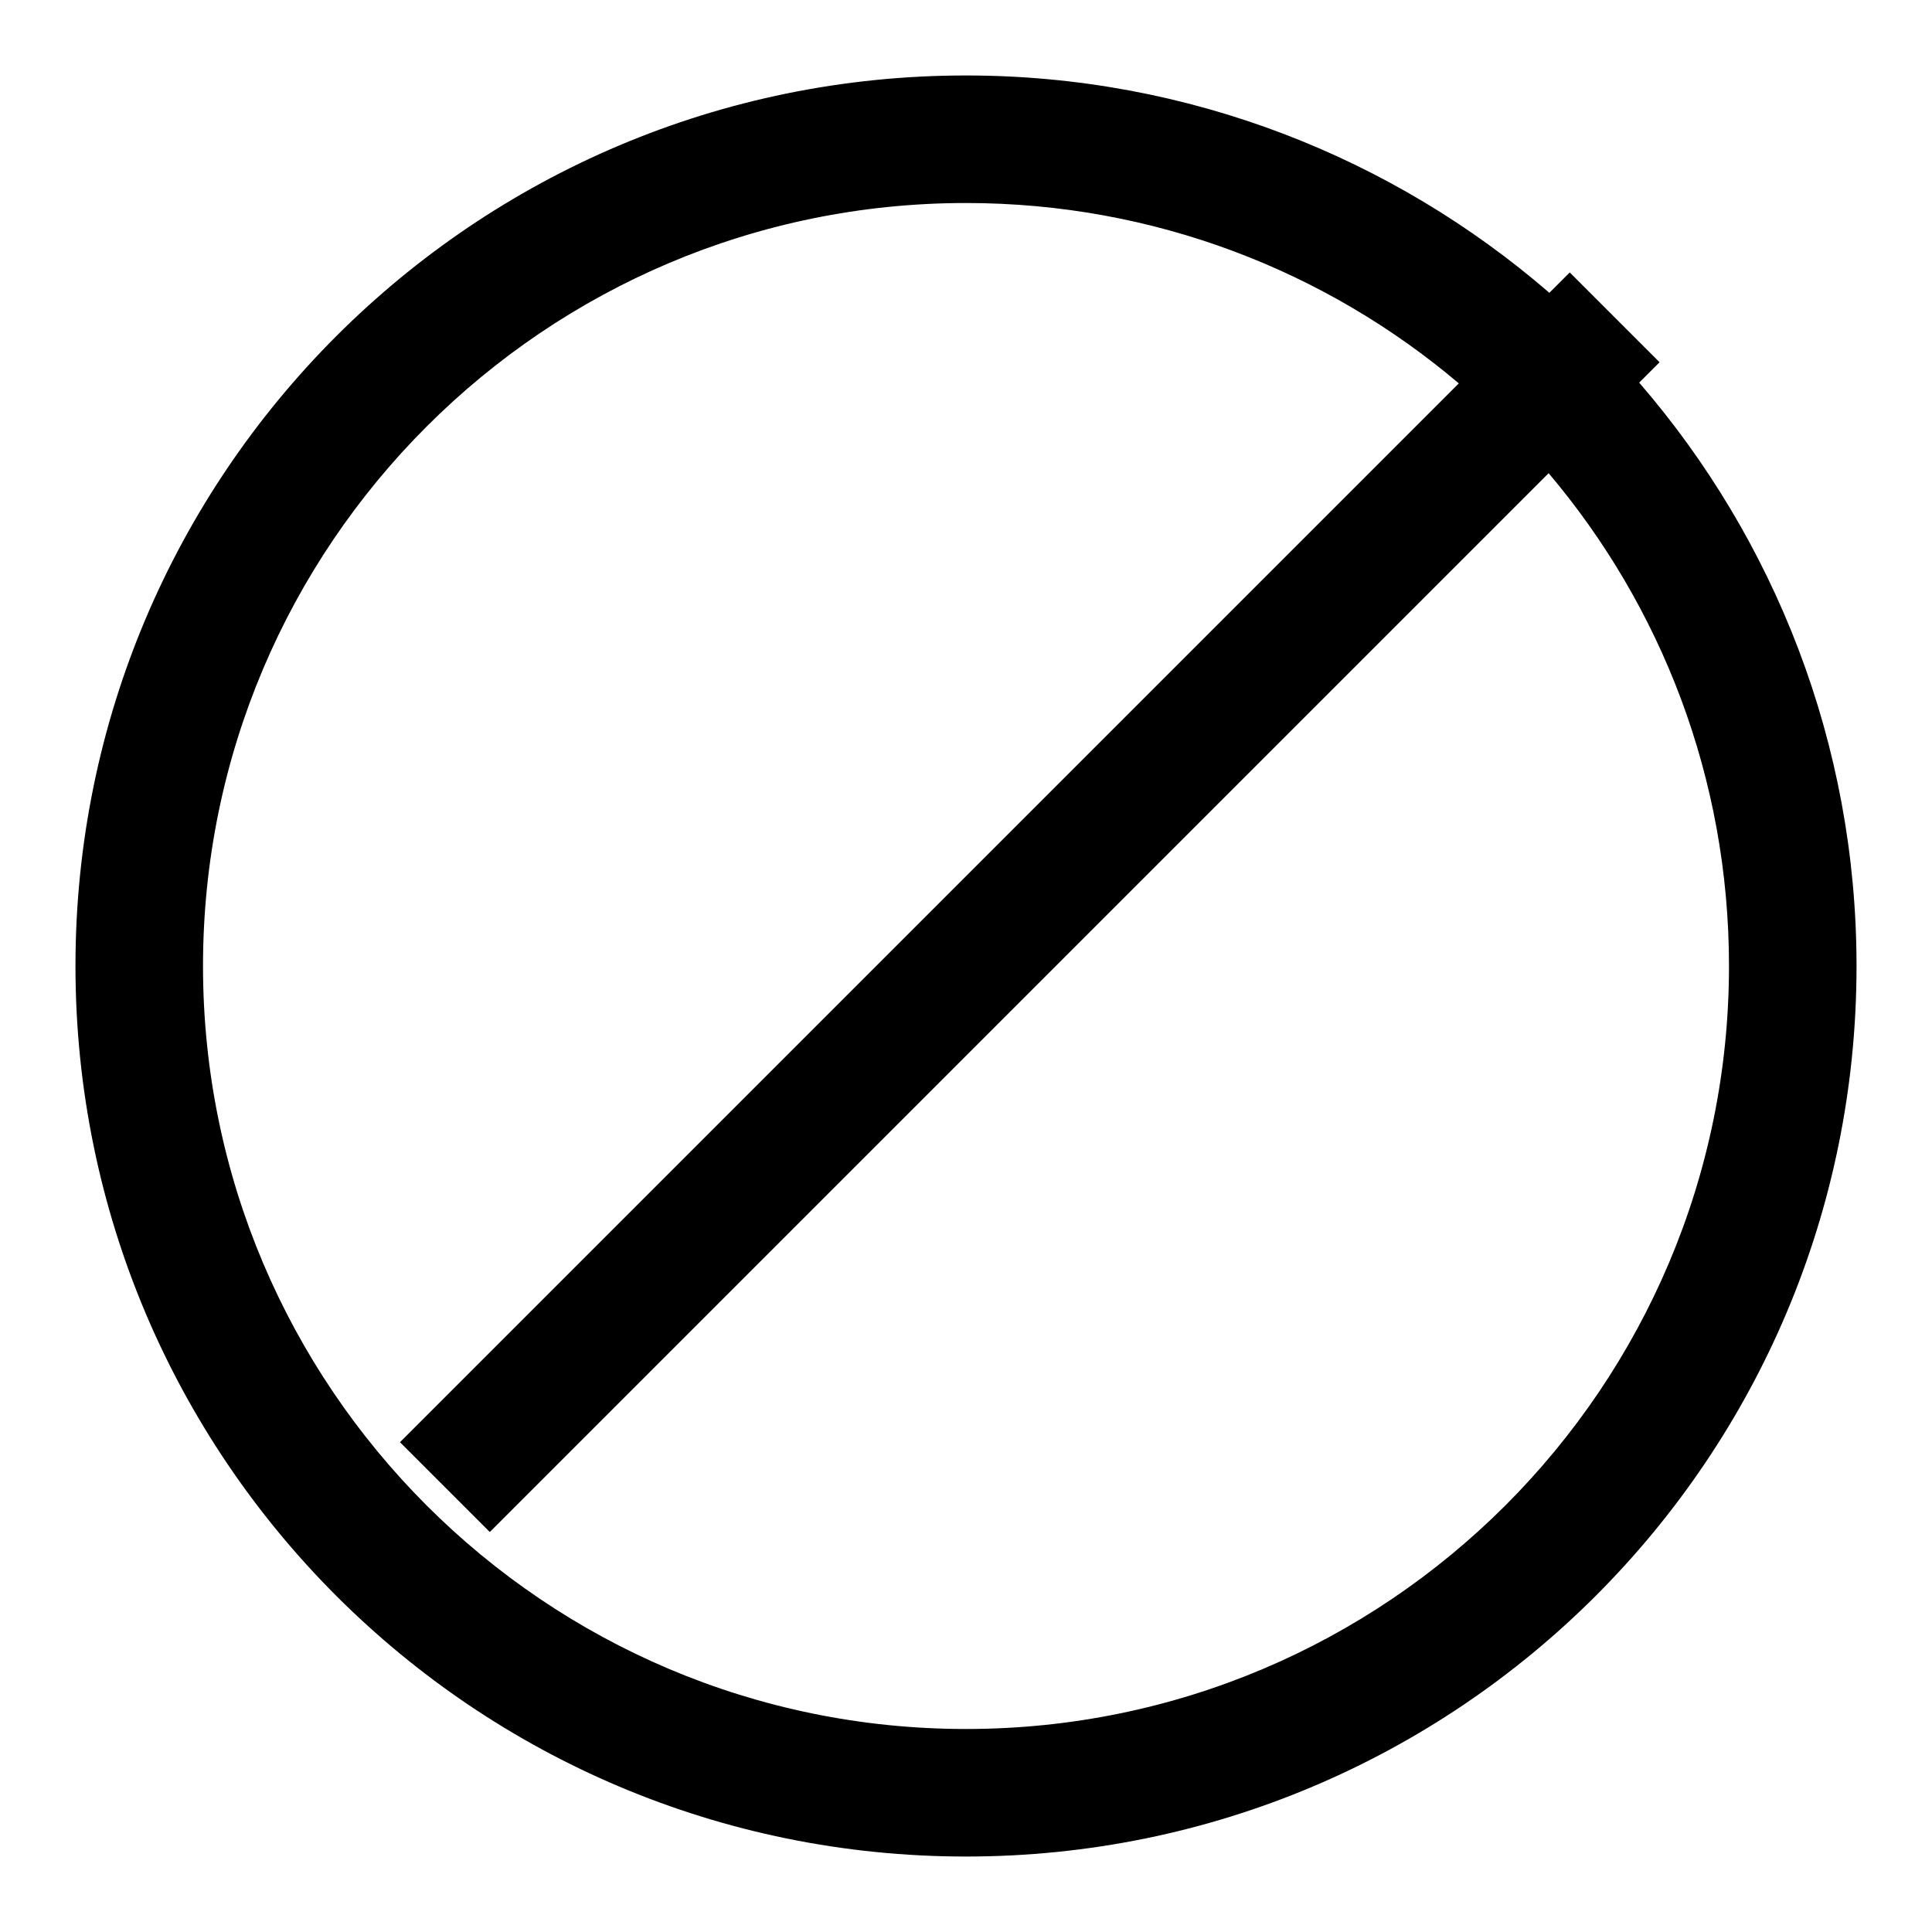 <?xml version="1.0" encoding="utf-8"?>
<!-- Svg Vector Icons : http://www.onlinewebfonts.com/icon -->
<!DOCTYPE svg PUBLIC "-//W3C//DTD SVG 1.1//EN" "http://www.w3.org/Graphics/SVG/1.1/DTD/svg11.dtd">
<svg version="1.1" xmlns="http://www.w3.org/2000/svg" xmlns:xlink="http://www.w3.org/1999/xlink" x="0px" y="0px" viewBox="0 0 256 256" enable-background="new 0 0 256 256" xml:space="preserve">
<g><g><path fill="#000000" d="M217.2,50.7l2.7-2.7L208,36.1l-2.7,2.7C184.6,20.9,157.5,10,128,10C62.8,10,10,62.8,10,128c0,65.2,52.8,118,118,118c65.2,0,118-52.8,118-118C246,98.5,235.1,71.4,217.2,50.7z M128,229.1c-55.8,0-101.1-45.3-101.1-101.1C26.9,72.2,72.2,26.9,128,26.9c24.9,0,47.7,9,65.3,23.9L53,191.1L64.9,203L205.2,62.7c14.9,17.6,23.9,40.4,23.9,65.3C229.1,183.8,183.8,229.1,128,229.1z"/></g></g>
</svg>